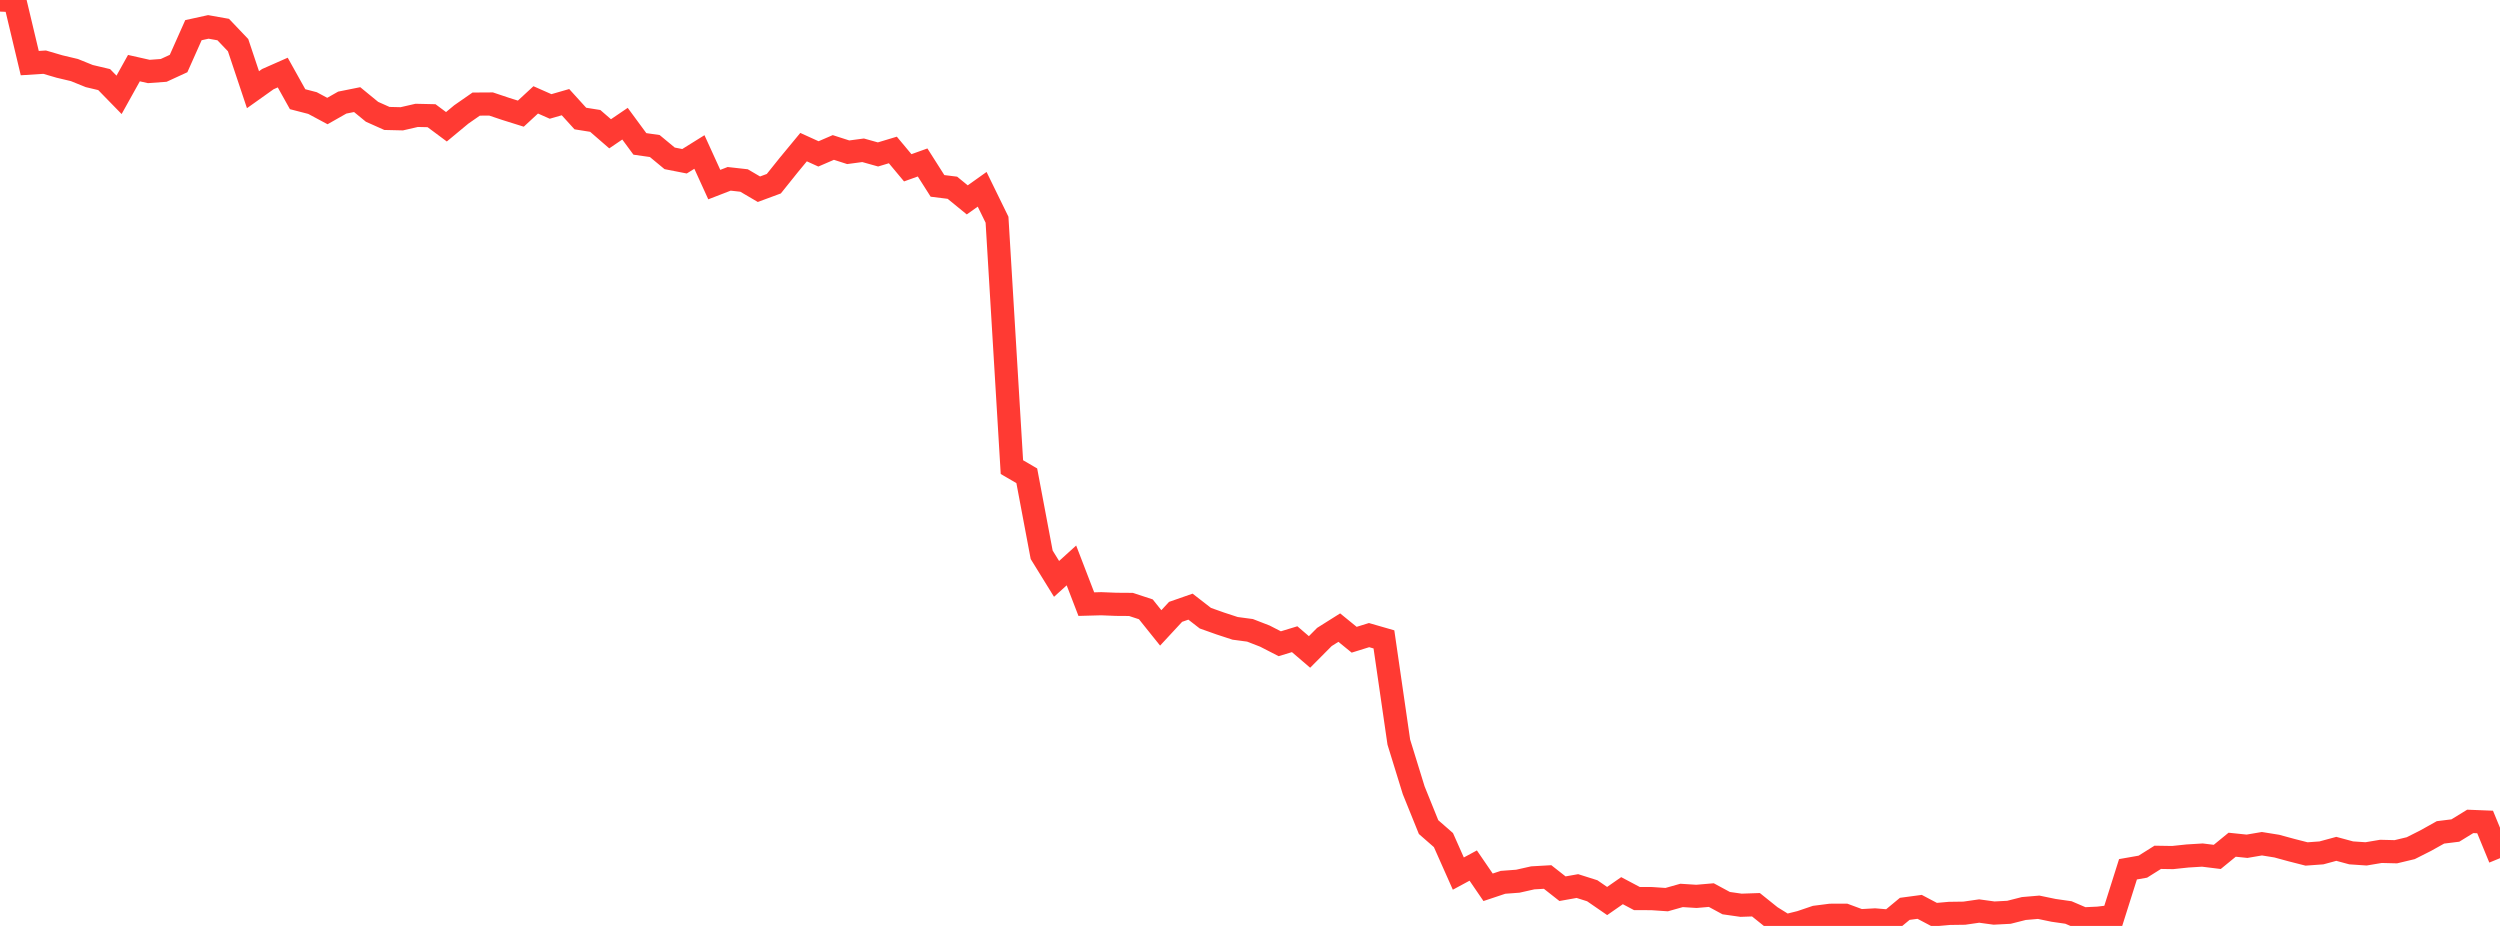 <?xml version="1.0" standalone="no"?>
<!DOCTYPE svg PUBLIC "-//W3C//DTD SVG 1.1//EN" "http://www.w3.org/Graphics/SVG/1.1/DTD/svg11.dtd">

<svg width="135" height="50" viewBox="0 0 135 50" preserveAspectRatio="none" 
  xmlns="http://www.w3.org/2000/svg"
  xmlns:xlink="http://www.w3.org/1999/xlink">


<polyline points="0.0, 0.0 0.804, 0.037 1.607, 3.408 2.411, 3.357 3.214, 3.592 4.018, 3.783 4.821, 4.108 5.625, 4.298 6.429, 5.122 7.232, 3.679 8.036, 3.86 8.839, 3.801 9.643, 3.431 10.446, 1.629 11.25, 1.453 12.054, 1.596 12.857, 2.439 13.661, 4.844 14.464, 4.273 15.268, 3.918 16.071, 5.357 16.875, 5.565 17.679, 5.996 18.482, 5.54 19.286, 5.379 20.089, 6.037 20.893, 6.396 21.696, 6.415 22.5, 6.23 23.304, 6.248 24.107, 6.846 24.911, 6.179 25.714, 5.621 26.518, 5.616 27.321, 5.885 28.125, 6.137 28.929, 5.393 29.732, 5.748 30.536, 5.516 31.339, 6.401 32.143, 6.529 32.946, 7.225 33.75, 6.679 34.554, 7.771 35.357, 7.885 36.161, 8.551 36.964, 8.708 37.768, 8.207 38.571, 9.968 39.375, 9.657 40.179, 9.747 40.982, 10.218 41.786, 9.92 42.589, 8.918 43.393, 7.945 44.196, 8.31 45.0, 7.963 45.804, 8.222 46.607, 8.115 47.411, 8.34 48.214, 8.098 49.018, 9.061 49.821, 8.773 50.625, 10.038 51.429, 10.138 52.232, 10.794 53.036, 10.222 53.839, 11.865 54.643, 25.224 55.446, 25.692 56.25, 29.958 57.054, 31.26 57.857, 30.533 58.661, 32.623 59.464, 32.601 60.268, 32.633 61.071, 32.639 61.875, 32.903 62.679, 33.906 63.482, 33.04 64.286, 32.759 65.089, 33.382 65.893, 33.668 66.696, 33.931 67.5, 34.038 68.304, 34.35 69.107, 34.762 69.911, 34.517 70.714, 35.205 71.518, 34.396 72.321, 33.891 73.125, 34.546 73.929, 34.296 74.732, 34.527 75.536, 40.074 76.339, 42.674 77.143, 44.663 77.946, 45.365 78.75, 47.174 79.554, 46.74 80.357, 47.914 81.161, 47.645 81.964, 47.585 82.768, 47.404 83.571, 47.358 84.375, 47.99 85.179, 47.847 85.982, 48.101 86.786, 48.655 87.589, 48.096 88.393, 48.522 89.196, 48.525 90.0, 48.58 90.804, 48.353 91.607, 48.404 92.411, 48.335 93.214, 48.769 94.018, 48.884 94.821, 48.856 95.625, 49.501 96.429, 50.0 97.232, 49.801 98.036, 49.528 98.839, 49.425 99.643, 49.423 100.446, 49.72 101.25, 49.675 102.054, 49.743 102.857, 49.078 103.661, 48.97 104.464, 49.394 105.268, 49.323 106.071, 49.312 106.875, 49.196 107.679, 49.306 108.482, 49.264 109.286, 49.06 110.089, 48.992 110.893, 49.159 111.696, 49.274 112.5, 49.619 113.304, 49.581 114.107, 49.484 114.911, 46.941 115.714, 46.8 116.518, 46.295 117.321, 46.308 118.125, 46.223 118.929, 46.174 119.732, 46.273 120.536, 45.615 121.339, 45.698 122.143, 45.561 122.946, 45.69 123.75, 45.909 124.554, 46.114 125.357, 46.056 126.161, 45.838 126.964, 46.055 127.768, 46.109 128.571, 45.974 129.375, 45.994 130.179, 45.802 130.982, 45.397 131.786, 44.948 132.589, 44.849 133.393, 44.355 134.196, 44.387 135.0, 46.342" fill="none" stroke="#ff3a33" stroke-width="1.25"/>

</svg>